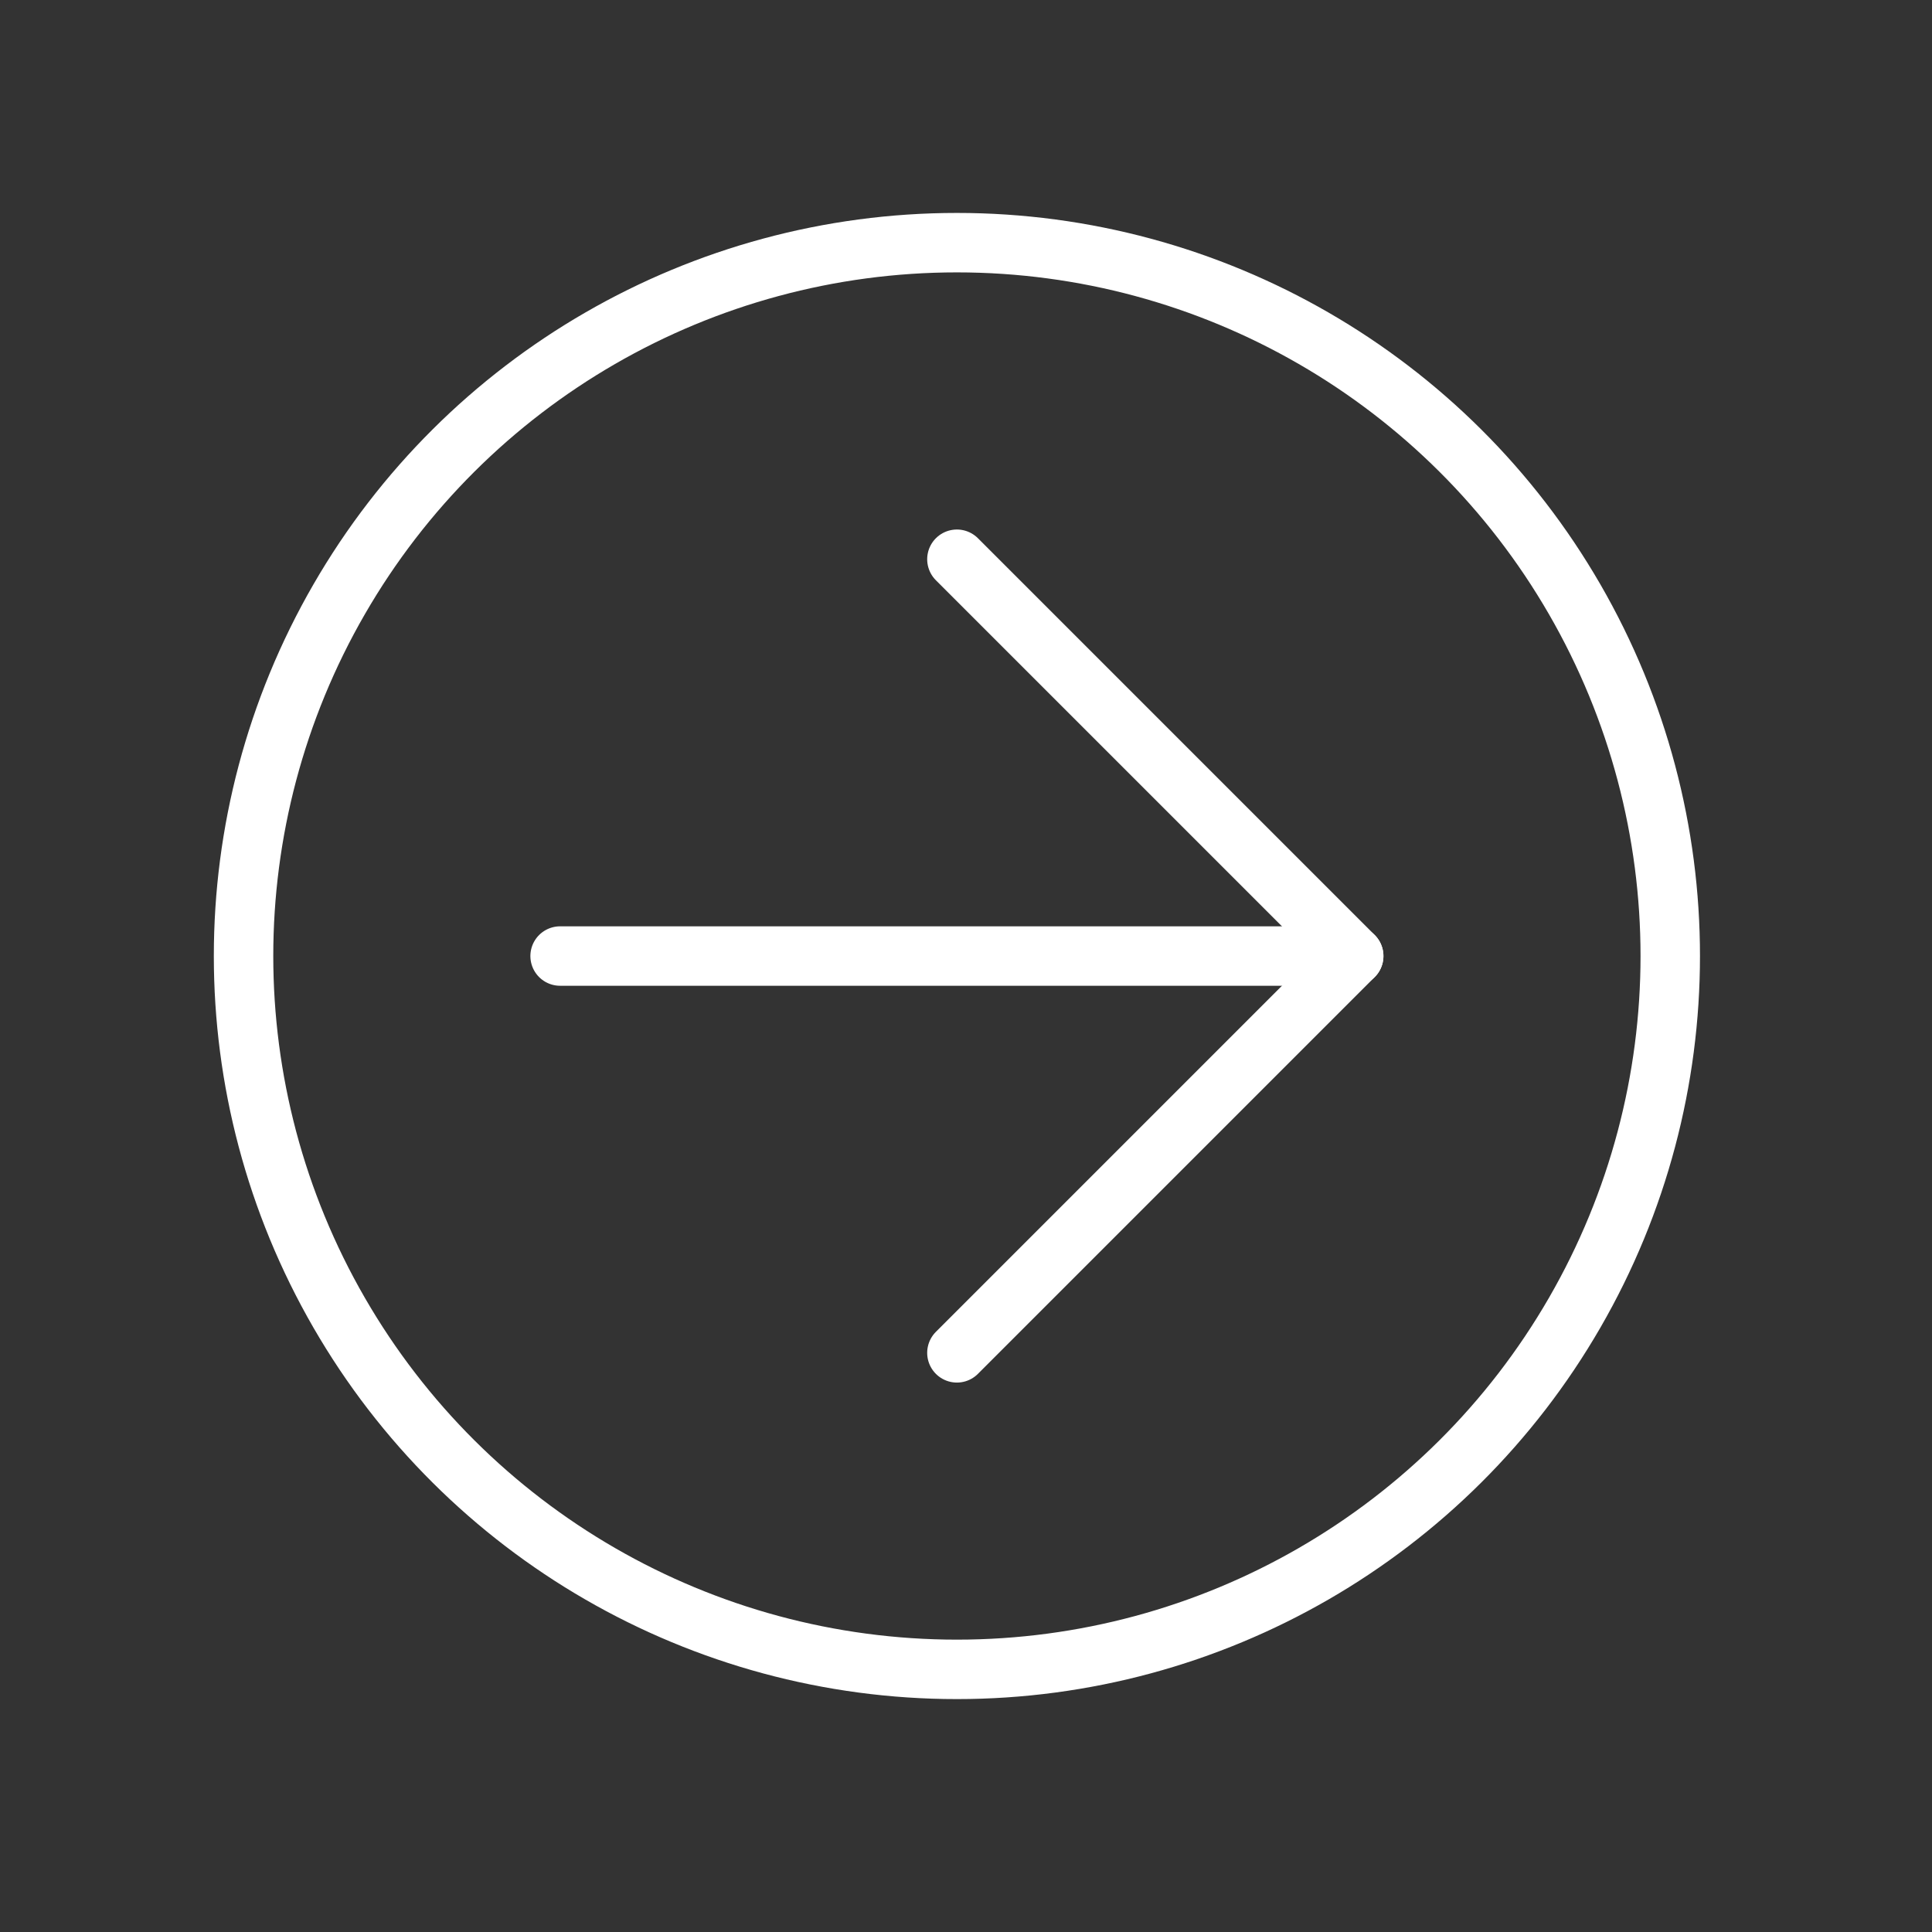 <svg width="65" height="65" viewBox="0 0 65 65" fill="none" xmlns="http://www.w3.org/2000/svg">
<rect x="0" y="0" width="65" height="65" fill="#333333" stroke="none"/>
<path d="M18.844 32.165H45.544" stroke="white" stroke-width="2" stroke-linecap="round" stroke-linejoin="round"/>
<path d="M32.194 45.515L45.544 32.165L32.194 18.815" stroke="white" stroke-width="2" stroke-linecap="round" stroke-linejoin="round"/>
<circle cx="24" cy="24" r="24" transform="matrix(0 -1 -1 0 56.194 56.164)" stroke="white" stroke-width="2"/>
</svg>
